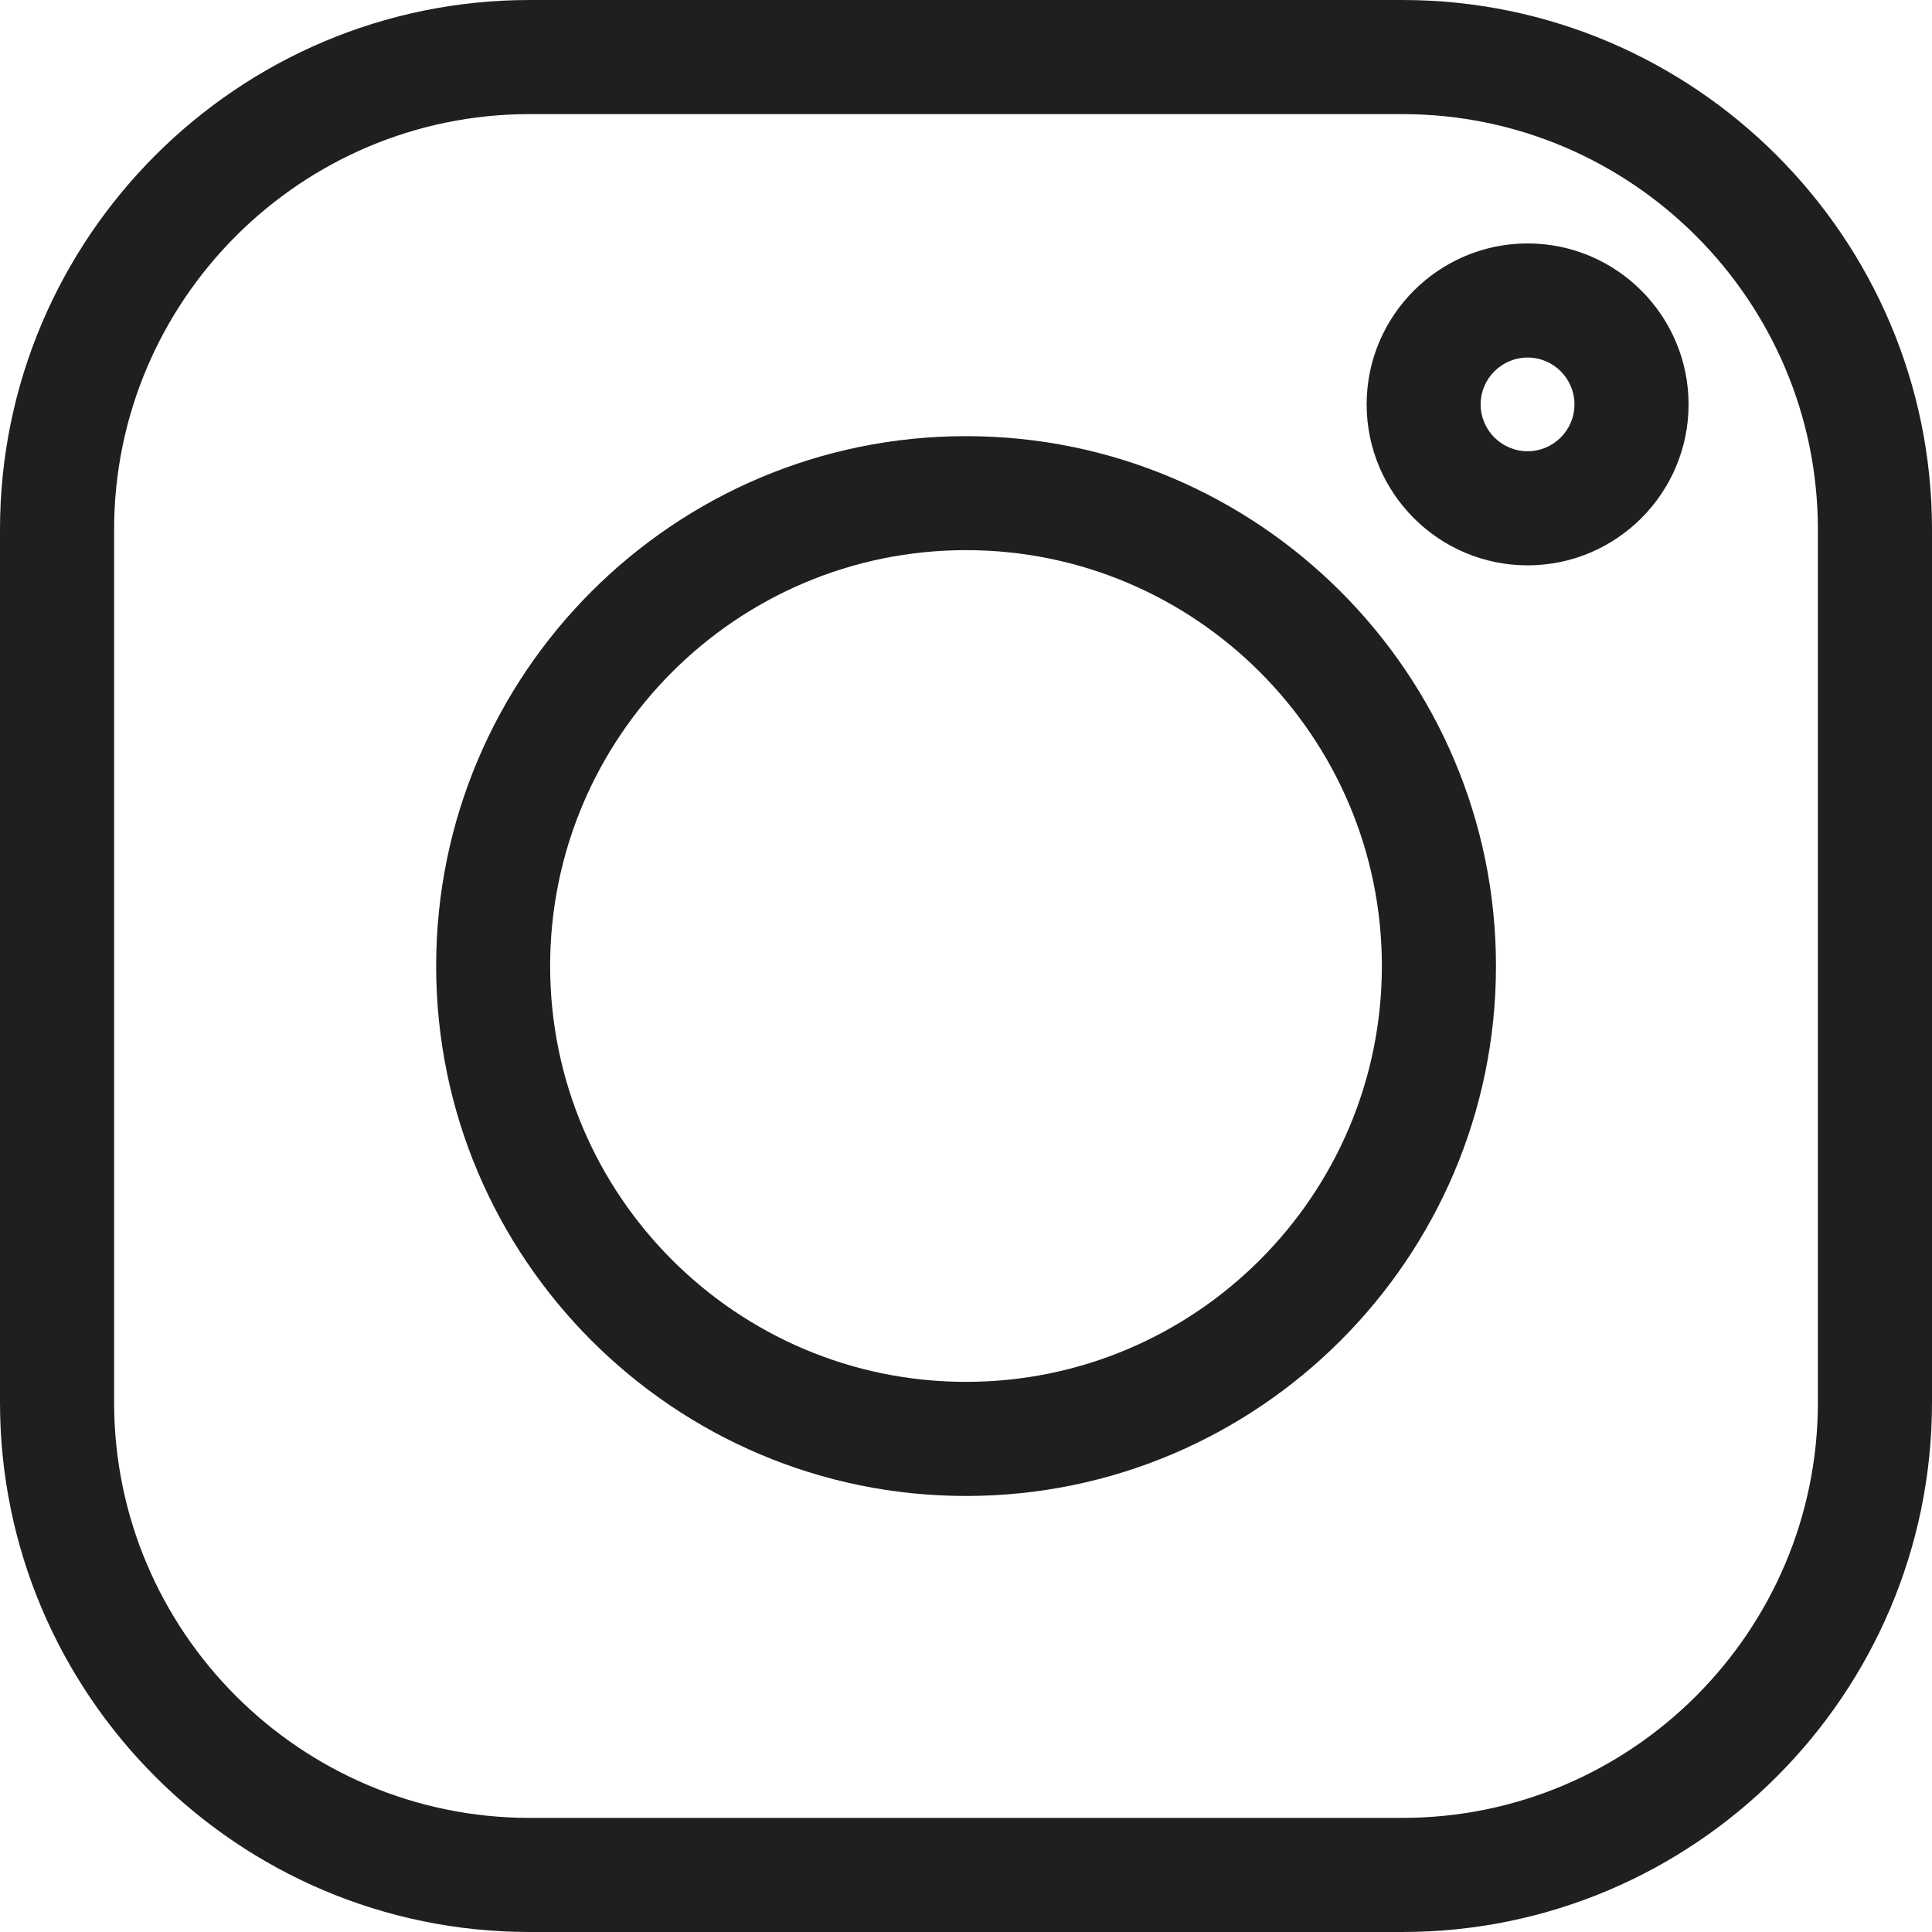 <svg width="16" height="16" viewBox="0 0 16 16" fill="none" xmlns="http://www.w3.org/2000/svg">
<g clip-path="url(#clip0_101_534)">
<path d="M11.614 0H4.386C1.968 0 0 1.968 0 4.386V11.614C0 14.032 1.968 16 4.386 16H11.614C14.032 16 16 14.032 16 11.614V4.386C16 1.968 14.032 0 11.614 0ZM15.055 11.614C15.055 13.511 13.511 15.055 11.614 15.055H4.386C2.489 15.055 0.945 13.511 0.945 11.614V4.386C0.945 2.489 2.489 0.945 4.386 0.945H11.614C13.511 0.945 15.055 2.489 15.055 4.386V11.614Z" fill="#1E1F1F"/>
<path d="M8 3.612C5.58 3.612 3.612 5.58 3.612 8C3.612 10.42 5.58 12.389 8 12.389C10.42 12.389 12.389 10.42 12.389 8C12.389 5.58 10.42 3.612 8 3.612ZM8 11.444C6.101 11.444 4.556 9.899 4.556 8C4.556 6.101 6.101 4.556 8 4.556C9.899 4.556 11.444 6.101 11.444 8C11.444 9.899 9.899 11.444 8 11.444Z" fill="#1E1F1F"/>
<path d="M12.651 2.016C11.916 2.016 11.318 2.614 11.318 3.349C11.318 4.084 11.916 4.682 12.651 4.682C13.386 4.682 13.984 4.084 13.984 3.349C13.984 2.614 13.386 2.016 12.651 2.016ZM12.651 3.737C12.437 3.737 12.262 3.563 12.262 3.349C12.262 3.135 12.437 2.961 12.651 2.961C12.865 2.961 13.039 3.135 13.039 3.349C13.039 3.563 12.865 3.737 12.651 3.737Z" fill="#1E1F1F"/>
</g>
<defs>
<clipPath id="clip0_101_534">
<rect width="16" height="16" fill="white"/>
</clipPath>
</defs>
</svg>
